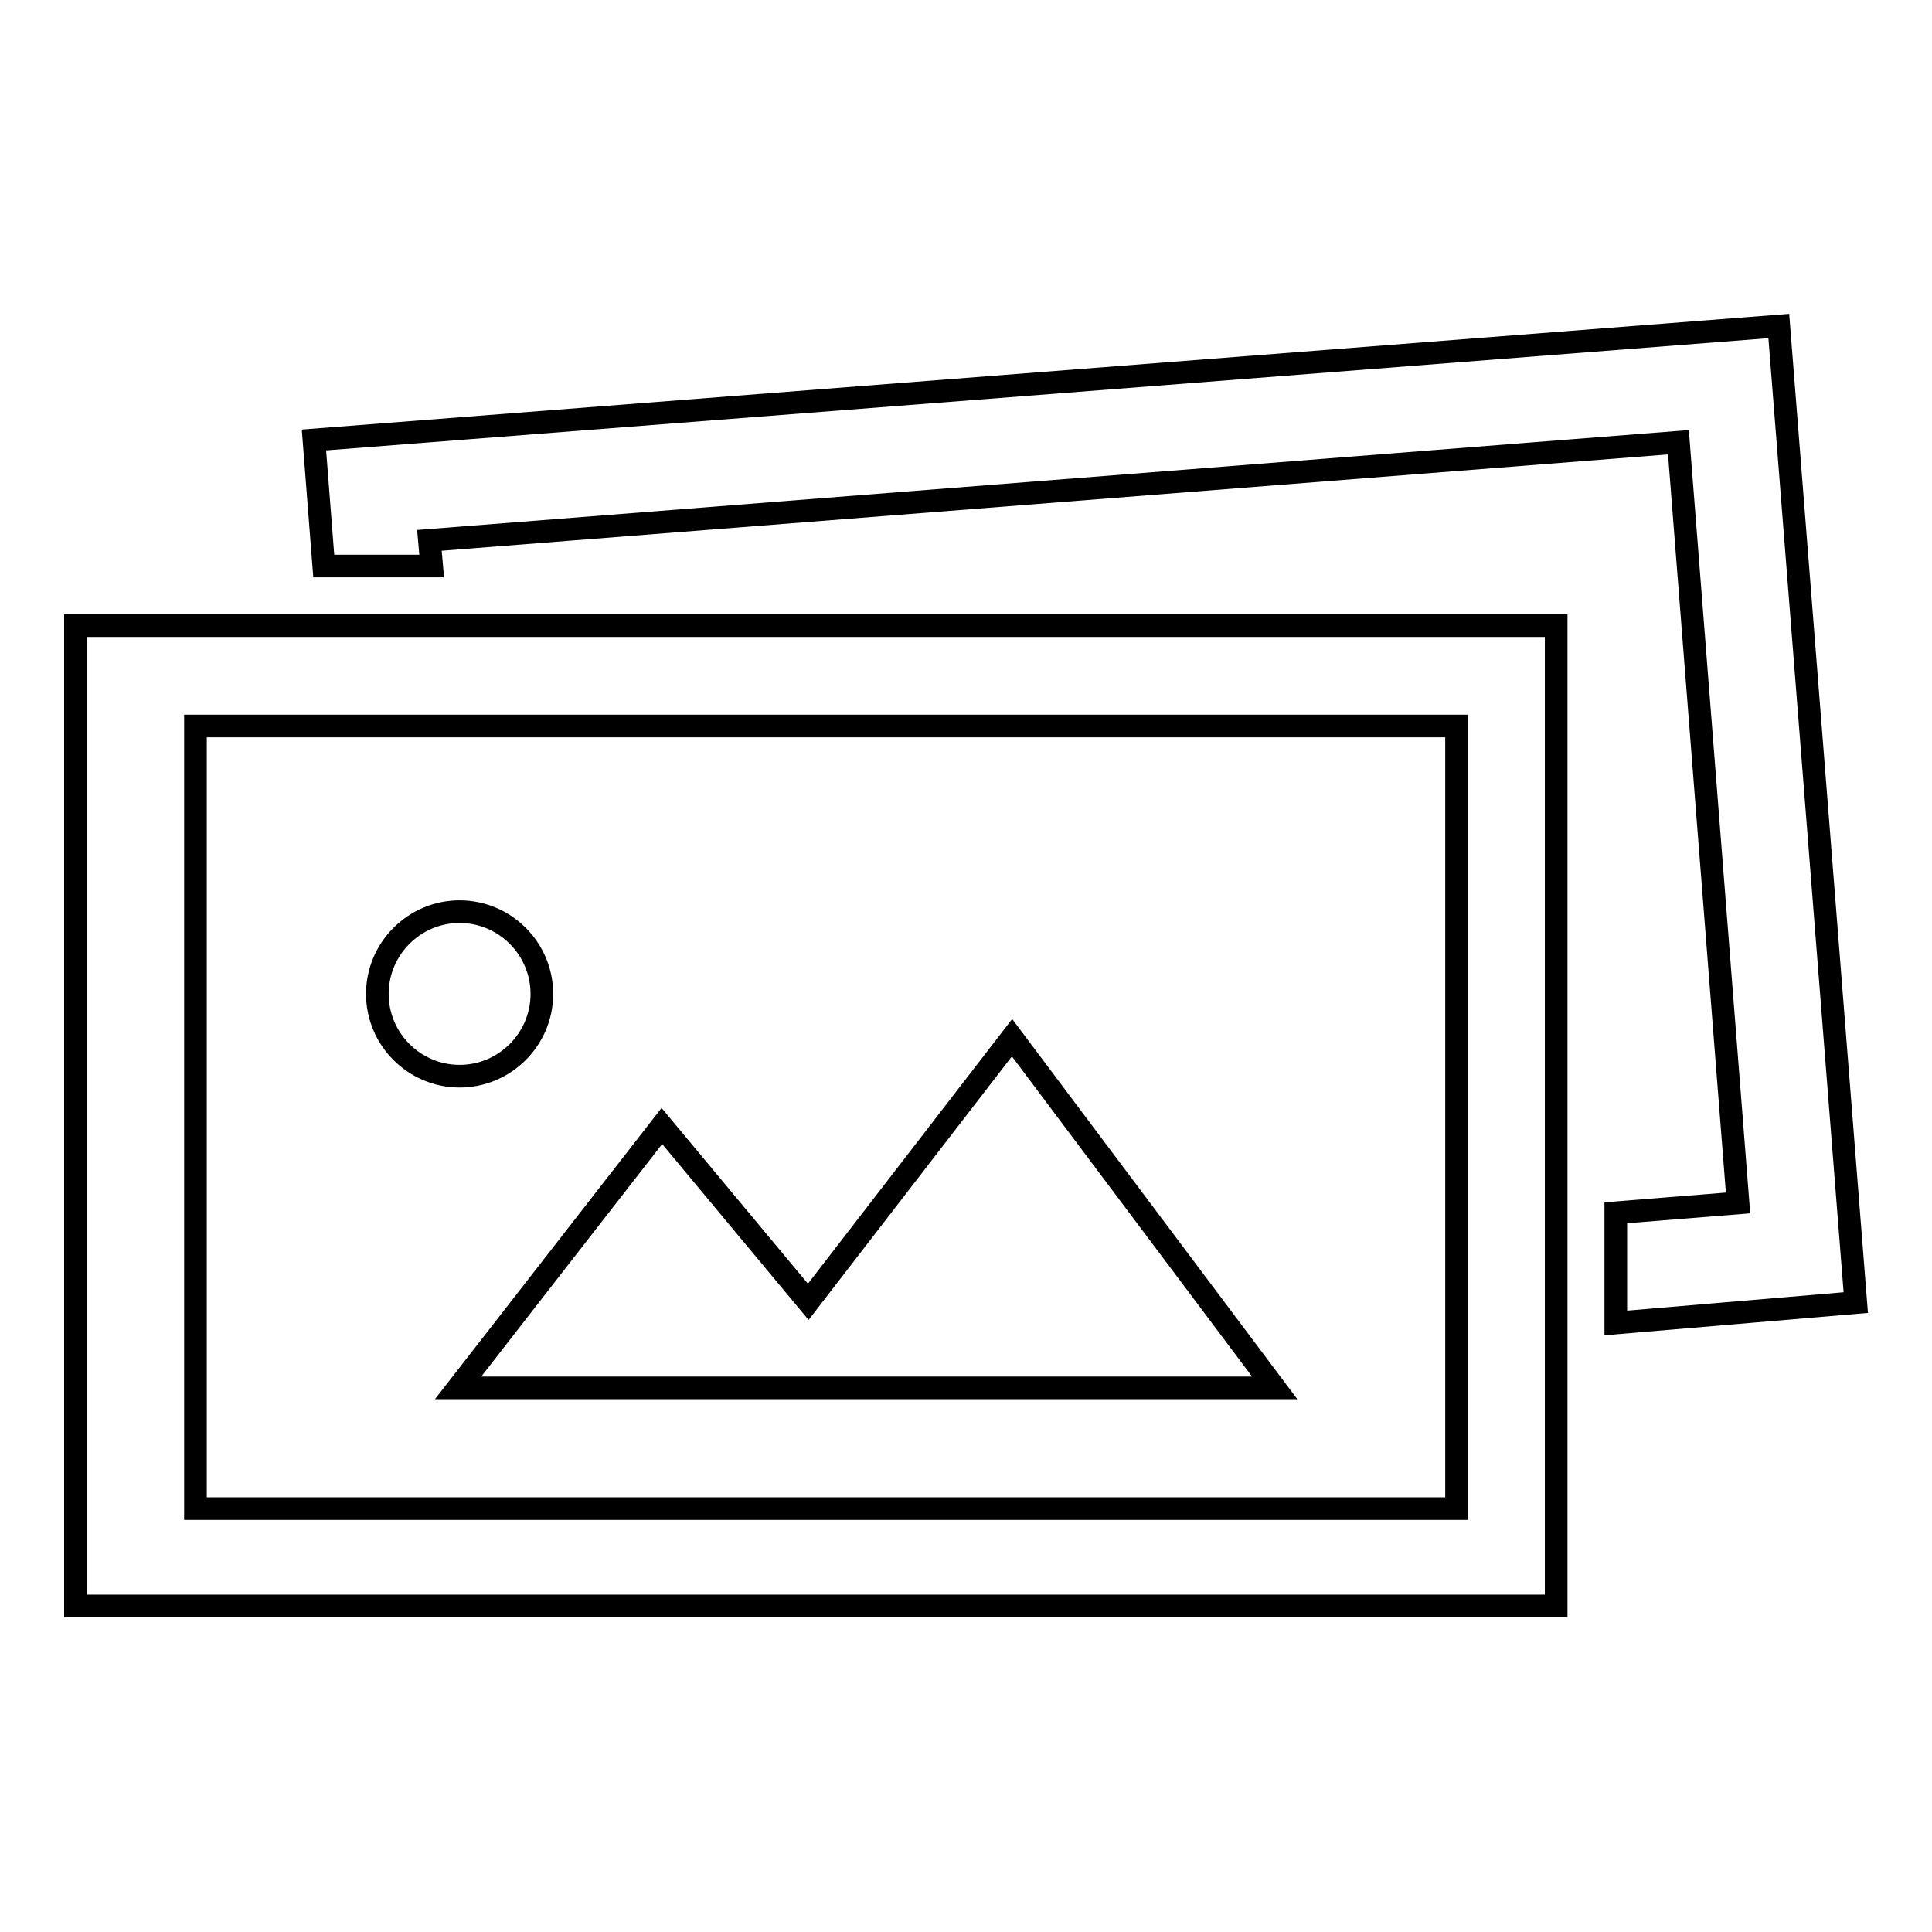 <?xml version="1.0" encoding="utf-8"?>
<!-- Svg Vector Icons : http://www.onlinewebfonts.com/icon -->
<!DOCTYPE svg PUBLIC "-//W3C//DTD SVG 1.1//EN" "http://www.w3.org/Graphics/SVG/1.1/DTD/svg11.dtd">
<svg version="1.1" xmlns="http://www.w3.org/2000/svg" xmlns:xlink="http://www.w3.org/1999/xlink" x="0px" y="0px" viewBox="0 0 256 256" enable-background="new 0 0 256 256" xml:space="preserve">
<g><g><path stroke-width="3" fill-opacity="0" stroke="#000000"  d="M134.1,137.5l-27,35l-19.4-23.3l-27,34.7h108.2L134.1,137.5z"/><path stroke-width="3" fill-opacity="0" stroke="#000000"  d="M57.2,75l-0.3-3.4l165.5-13l7.9,100.8l-16.2,1.3v14.6l31.8-2.7L235.7,43.2L41.6,58.3L42.9,75L57.2,75L57.2,75z"/><path stroke-width="3" fill-opacity="0" stroke="#000000"  d="M206.2,161.1V82.9H57.7H43.1H10v129.9h196.2v-37.1V161.1z M25.9,199.6V96.2h18.6h14.6H193v66.3v14.6v22.8H25.9V199.6z"/><path stroke-width="3" fill-opacity="0" stroke="#000000"  d="M50,131.7c0,6,4.9,10.9,10.9,10.9c6,0,10.9-4.9,10.9-10.9c0-6-4.9-10.9-10.9-10.9C54.9,120.8,50,125.7,50,131.7z"/></g></g>
</svg>